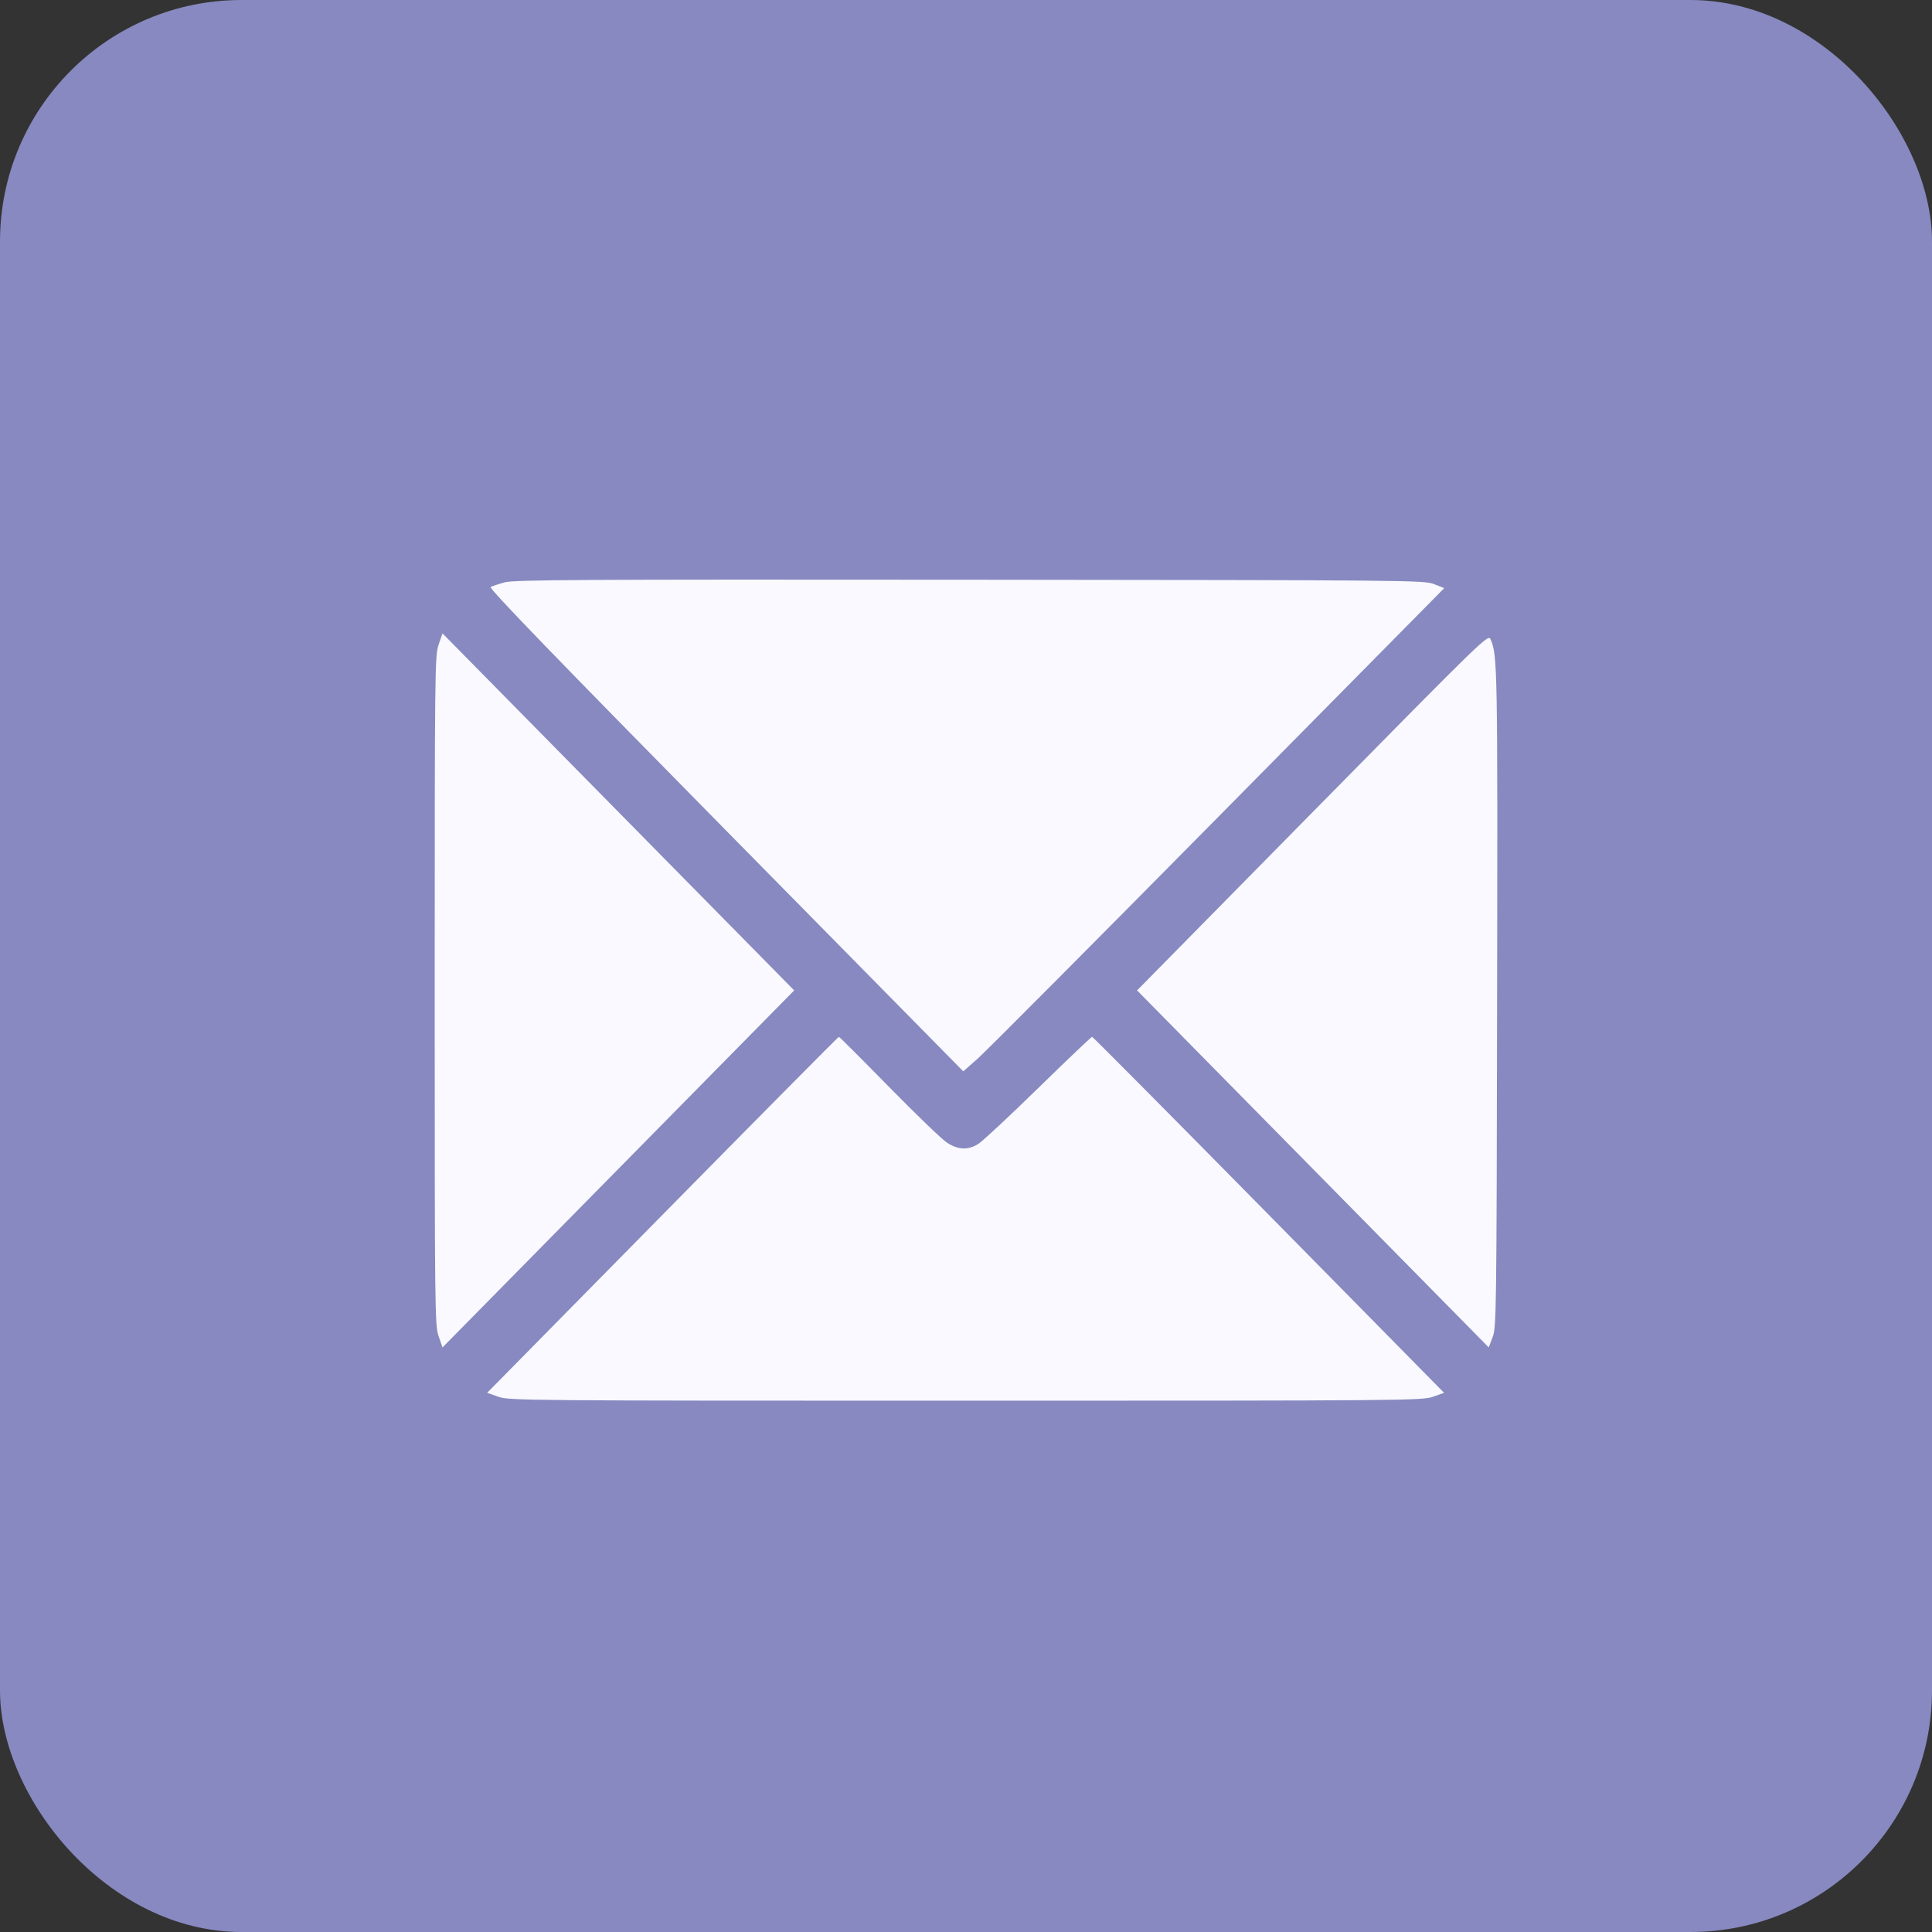 <?xml version="1.0" encoding="UTF-8"?> <svg xmlns="http://www.w3.org/2000/svg" width="160" height="160" viewBox="0 0 160 160" fill="none"><rect x="0" y="0" width="160" height="160" fill="#333333" stroke="none"/> <rect width="160" height="160" rx="20" fill="#8789C0"></rect> <path fill-rule="evenodd" clip-rule="evenodd" d="M41.791 48.228C41.286 48.367 40.765 48.541 40.634 48.615C40.464 48.712 46.003 54.442 60.085 68.736L79.774 88.723L80.947 87.69C81.592 87.121 90.555 78.118 100.864 67.681L119.608 48.706L118.761 48.374C117.939 48.052 116.813 48.041 80.313 48.009C48.005 47.98 42.582 48.011 41.791 48.228ZM36.322 53.392C36.013 54.295 36 55.411 36 82.021C36 108.631 36.013 109.748 36.322 110.65L36.645 111.59L51.208 96.805L65.771 82.021L51.208 67.237L36.645 52.453L36.322 53.392ZM108.708 67.256L94.167 82.021L108.728 96.804L123.29 111.586L123.614 110.736C123.925 109.918 123.94 108.843 123.984 82.545C124.03 55.23 124.013 54.287 123.455 52.974C123.249 52.491 123.247 52.493 108.708 67.256ZM54.865 100.605L40.345 115.346L41.27 115.673C42.163 115.989 43.499 116 79.969 116C116.438 116 117.775 115.989 118.668 115.673L119.593 115.346L105.073 100.605C97.087 92.498 90.503 85.864 90.441 85.864C90.379 85.864 88.376 87.771 85.99 90.101C83.603 92.431 81.369 94.514 81.025 94.73C80.163 95.269 79.344 95.235 78.411 94.618C77.99 94.341 75.826 92.258 73.603 89.989C71.379 87.721 69.521 85.864 69.472 85.864C69.424 85.864 62.851 92.498 54.865 100.605Z" fill="#F9F9FF"></path> </svg> 